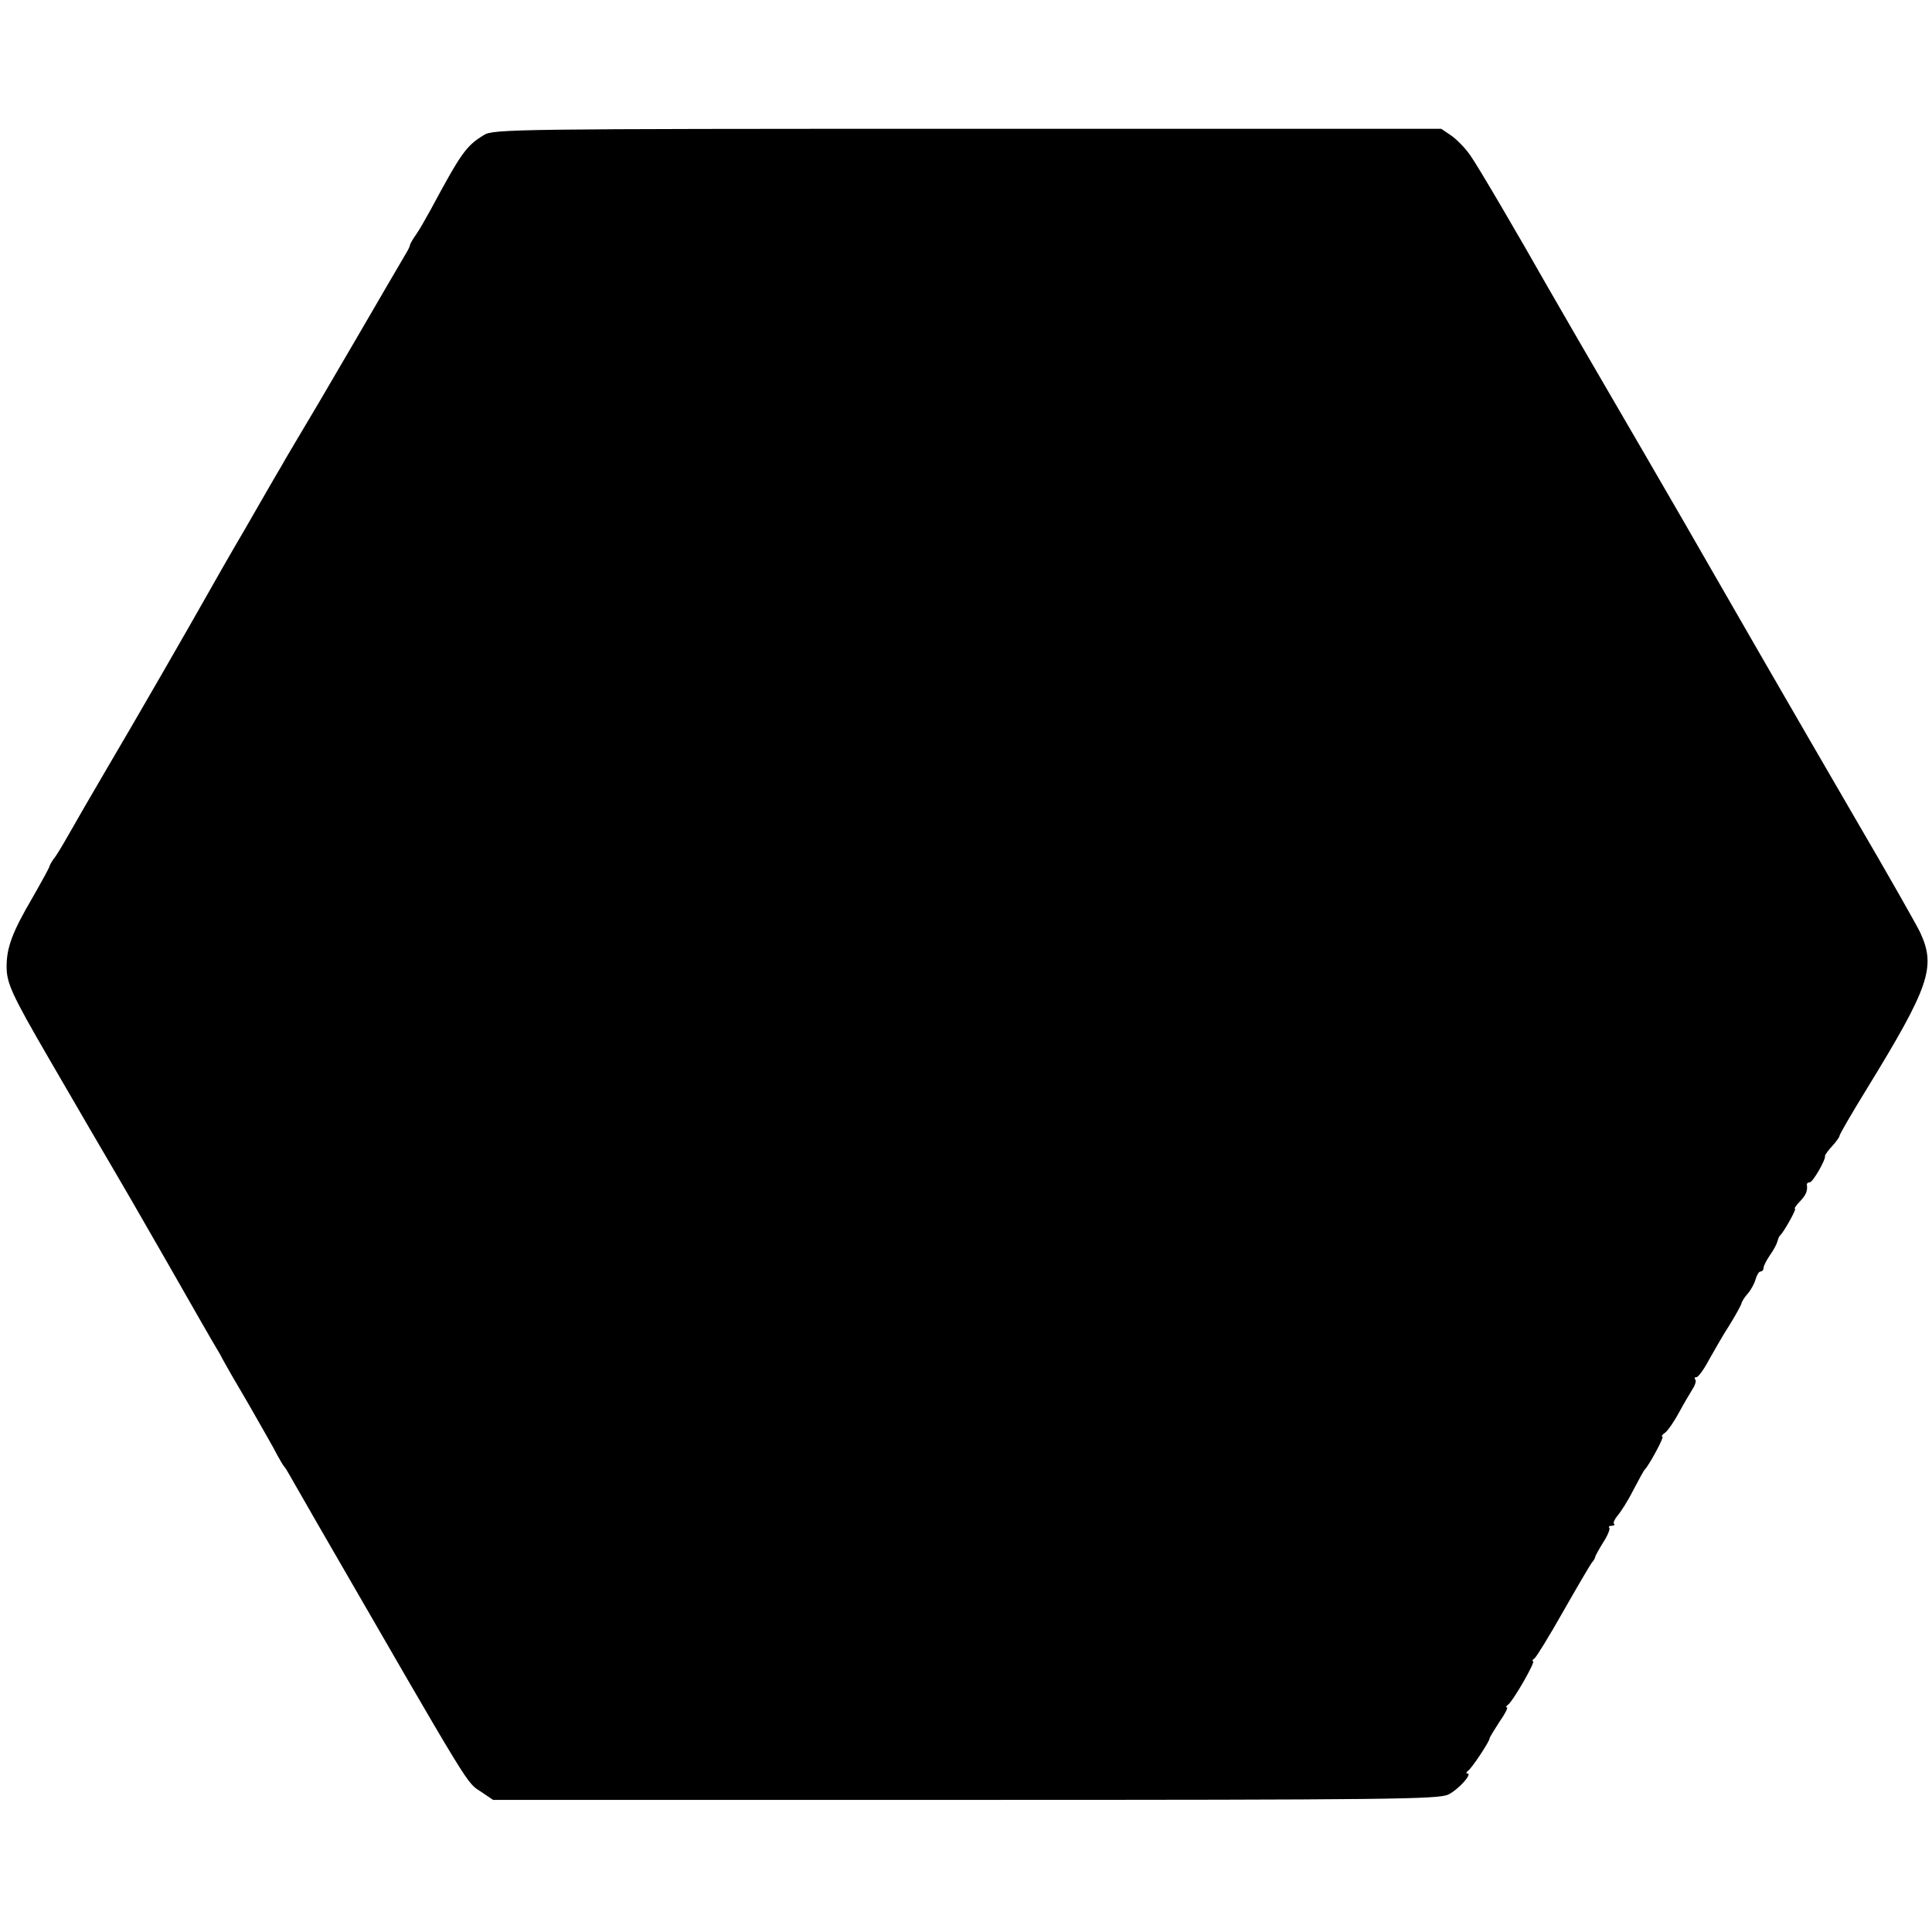 <?xml version="1.0" standalone="no"?>
<!DOCTYPE svg PUBLIC "-//W3C//DTD SVG 20010904//EN"
 "http://www.w3.org/TR/2001/REC-SVG-20010904/DTD/svg10.dtd">
<svg version="1.0" xmlns="http://www.w3.org/2000/svg"
 width="585pt" height="585pt" viewBox="0 0 585 585"
 preserveAspectRatio="xMidYMid meet">
<g transform="translate(0,585) scale(0.1,-0.1)"
fill="#000000" stroke="none">
<path d="M1465 5441 c-54 -33 -69 -55 -161 -226 -15 -27 -34 -61 -44 -75 -10
-14 -18 -28 -19 -33 0 -4 -7 -17 -15 -30 -12 -20 -98 -168 -144 -247 -11 -19
-64 -109 -117 -200 -54 -91 -106 -178 -115 -195 -10 -16 -58 -100 -107 -185
-50 -85 -101 -175 -115 -200 -50 -89 -222 -388 -306 -530 -47 -80 -96 -165
-110 -190 -14 -25 -33 -57 -43 -72 -11 -14 -19 -28 -19 -31 0 -3 -23 -45 -51
-94 -62 -106 -79 -152 -79 -210 0 -50 16 -85 128 -278 77 -133 185 -318 201
-345 5 -8 74 -127 153 -265 78 -137 148 -259 155 -270 7 -11 15 -26 19 -34 4
-8 39 -69 78 -135 38 -67 77 -134 85 -151 9 -16 18 -32 21 -35 3 -3 10 -14 16
-25 6 -11 45 -78 86 -150 479 -829 448 -779 497 -812 l34 -23 1429 0 c1285 0
1433 2 1463 16 31 15 75 64 58 64 -5 0 -3 4 2 8 12 8 65 89 65 97 0 4 14 26
30 51 17 24 27 44 23 44 -4 0 -3 4 3 8 15 10 85 132 76 132 -4 0 -2 4 4 8 6 4
45 68 87 142 42 74 81 140 86 147 6 7 11 15 11 18 0 3 11 23 24 44 14 21 22
42 19 45 -4 3 0 6 7 6 7 0 11 3 7 6 -3 3 2 14 11 25 9 10 31 44 47 76 17 32
32 60 35 63 13 12 60 100 54 100 -5 0 -1 6 8 12 9 7 28 35 42 61 14 26 33 58
41 71 8 12 12 26 8 29 -3 4 -2 7 4 7 5 0 23 24 38 53 16 28 43 76 62 105 18
29 34 58 36 65 1 6 10 20 20 31 10 12 20 31 23 43 4 13 10 23 15 23 5 0 9 5 9
11 0 6 9 23 19 38 11 15 21 34 23 42 2 8 5 16 9 19 11 11 50 80 44 80 -3 0 3
10 15 22 19 20 24 33 21 51 0 4 3 7 9 7 9 0 49 69 46 80 0 3 9 16 22 30 12 13
22 27 22 31 0 4 37 68 82 141 190 310 211 370 162 475 -10 21 -96 173 -192
337 -189 325 -419 724 -460 796 -14 25 -96 167 -182 315 -172 295 -262 451
-293 505 -82 145 -214 371 -236 401 -14 20 -39 46 -56 58 l-31 21 -1435 0
c-1381 0 -1435 -1 -1464 -19z"/>
</g>
</svg>
